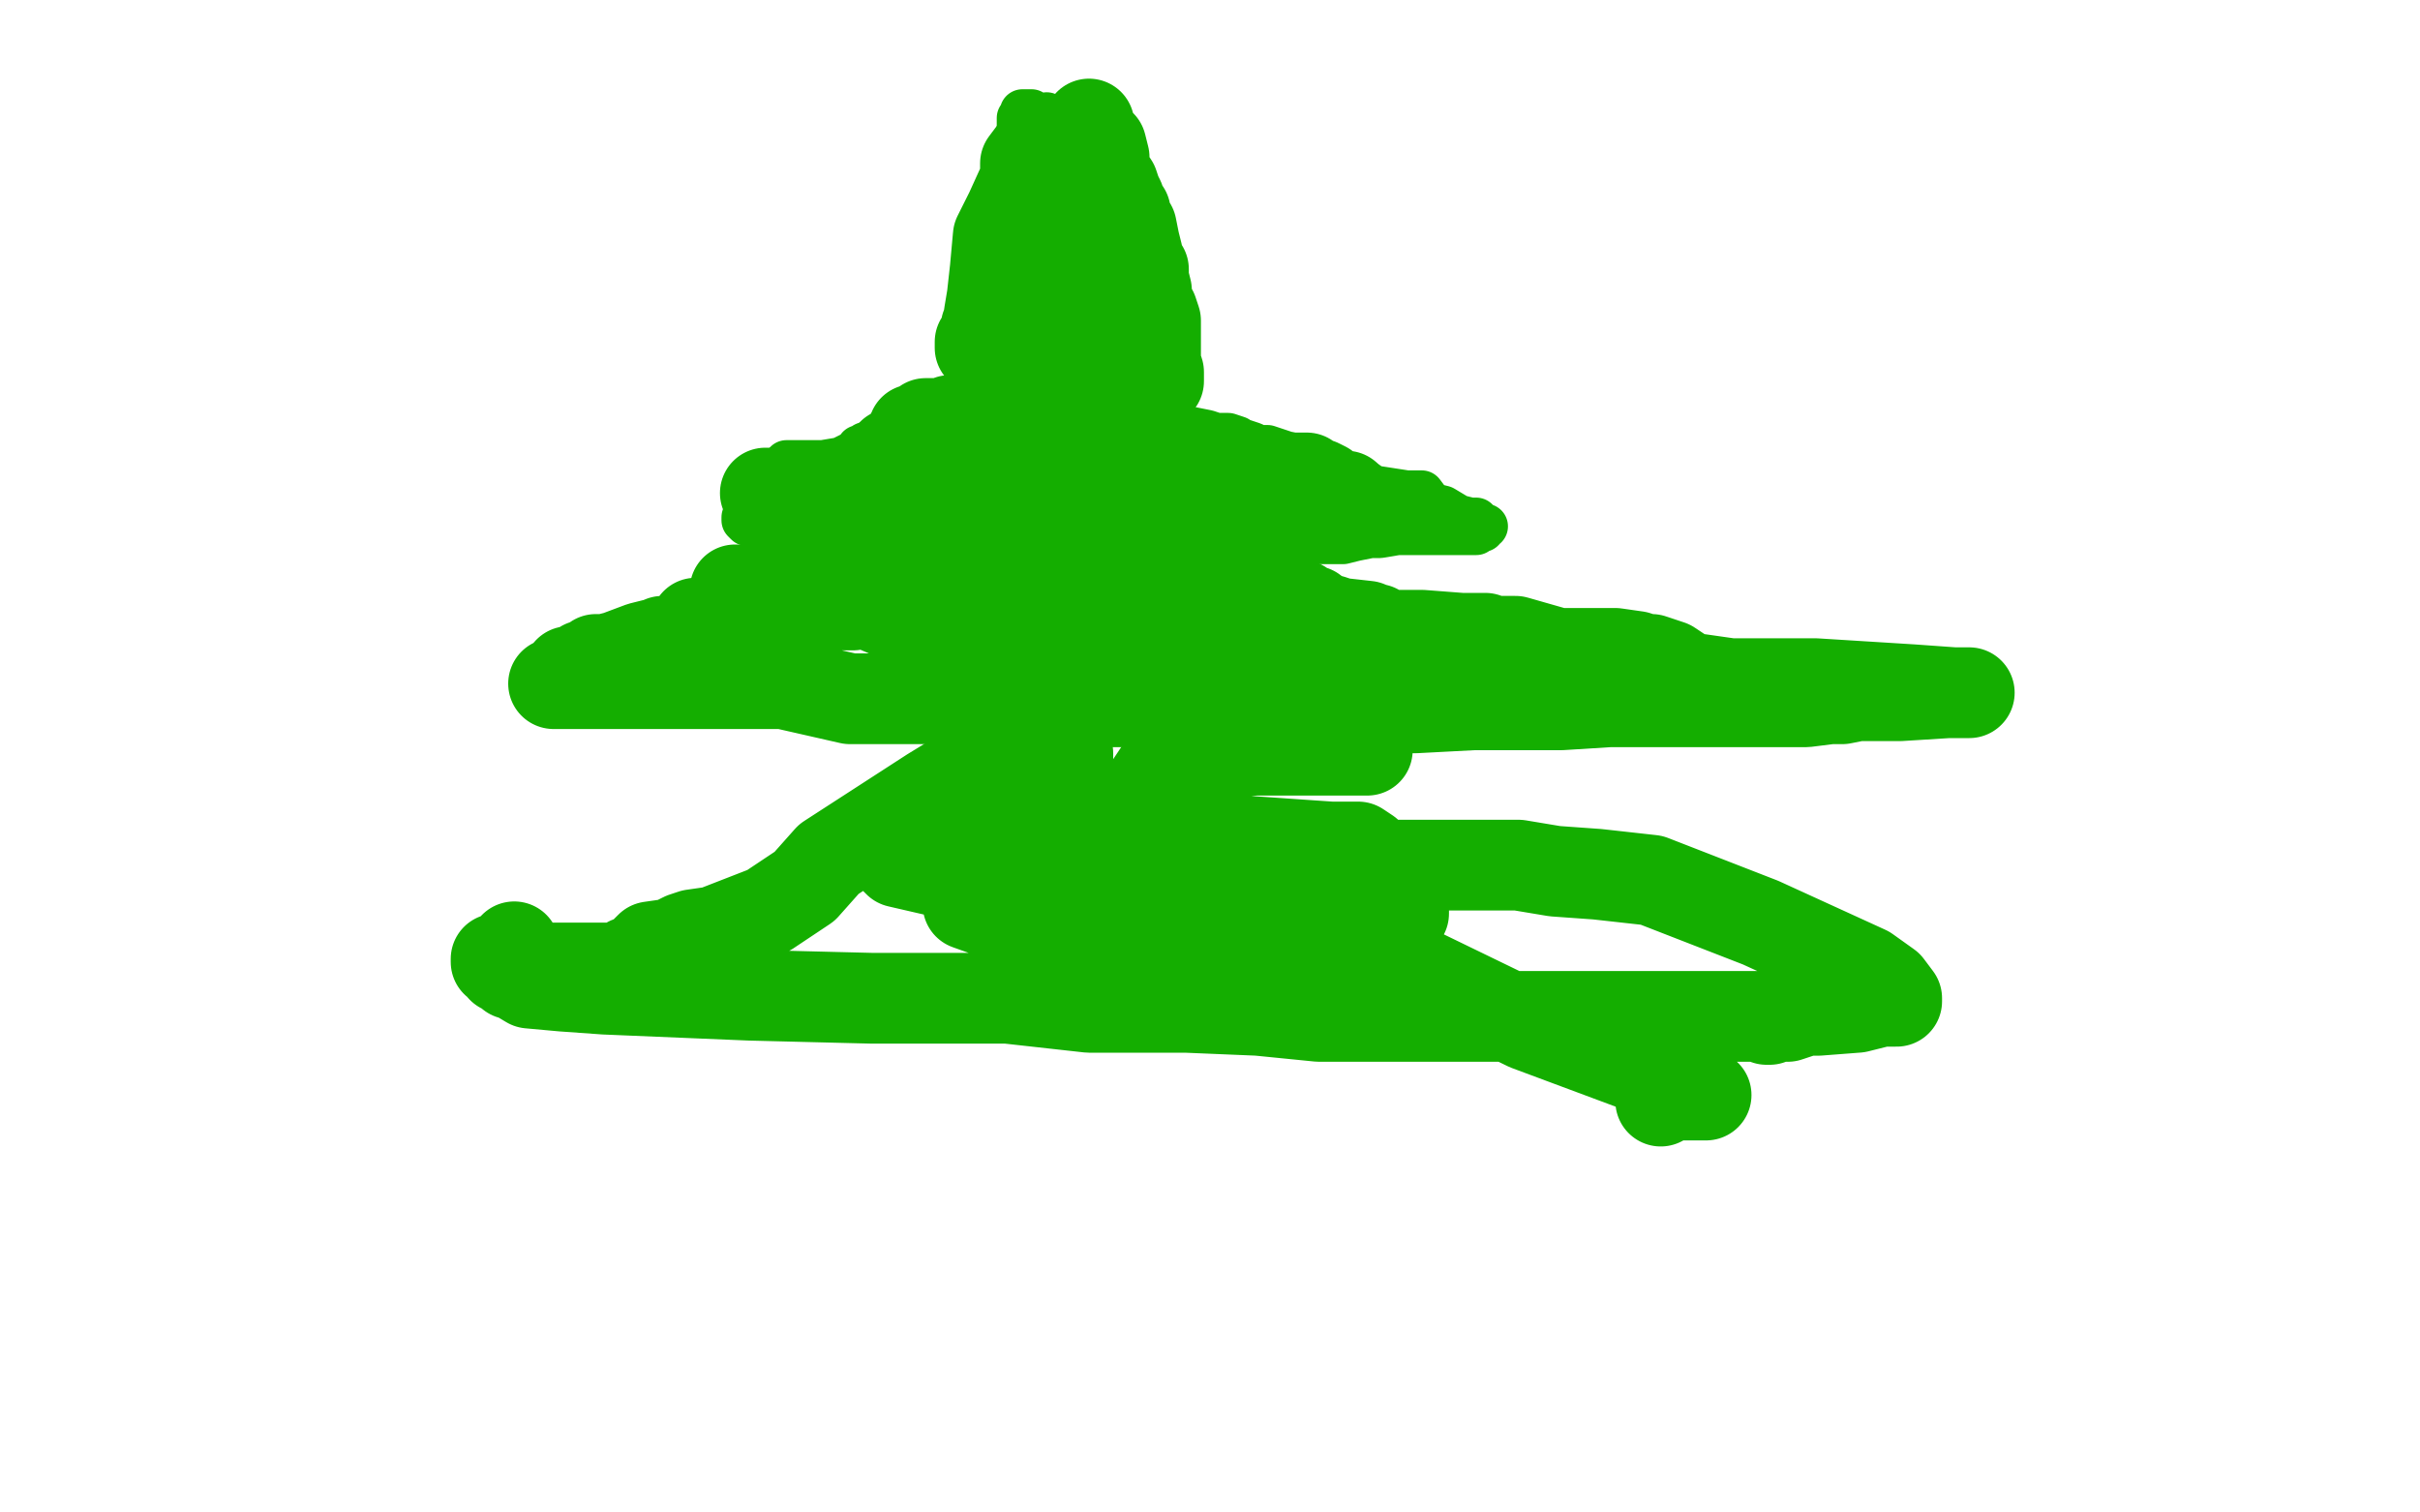 <?xml version="1.0" standalone="no"?>
<!DOCTYPE svg PUBLIC "-//W3C//DTD SVG 1.1//EN"
"http://www.w3.org/Graphics/SVG/1.1/DTD/svg11.dtd">

<svg width="800" height="500" version="1.1" xmlns="http://www.w3.org/2000/svg" xmlns:xlink="http://www.w3.org/1999/xlink" style="stroke-antialiasing: false"><desc>This SVG has been created on https://colorillo.com/</desc><rect x='0' y='0' width='800' height='500' style='fill: rgb(255,255,255); stroke-width:0' /><polyline points="343,47 343,48 343,48 343,49 343,49 343,52 343,52 343,54 343,54 343,56 343,56 342,60 342,60 342,66 342,67 342,70 342,72 341,74 340,80 340,84 339,90 338,94 335,97 334,98 333,98 332,100 332,101 332,102 331,102" style="fill: none; stroke: #14ae00; stroke-width: 15; stroke-linejoin: round; stroke-linecap: round; stroke-antialiasing: false; stroke-antialias: 0; opacity: 1.0"/>
<polyline points="353,42 352,42 352,42 352,43 352,43 352,44 352,44 351,44 351,44 351,45 351,48 353,54 354,59 358,68 361,80 362,86" style="fill: none; stroke: #14ae00; stroke-width: 15; stroke-linejoin: round; stroke-linecap: round; stroke-antialiasing: false; stroke-antialias: 0; opacity: 1.0"/>
<polyline points="362,86 366,92 370,98 371,99 372,105 374,106 376,110 377,110 378,111 378,112 379,112 379,113 376,113 375,113 374,113 370,113 370,112 367,112 359,112 352,112 348,112 347,112 338,112 332,112 330,112 330,111 331,111 331,110 332,110 332,106 332,104 332,100 334,94 334,91 334,88 334,85 335,74 336,65 336,59 337,53 337,48 337,47 337,42 337,40 337,39 338,39 338,38 338,37 339,37 340,37 341,37 342,38 342,42 342,51 342,54 342,60 342,64 342,67 342,70 342,73 342,77 342,82 342,88 342,92 342,95 342,96 342,97 343,98 344,98 345,99 346,99 346,100 346,99 346,96 347,92 347,83 347,77 347,76 347,72 347,71 347,70 346,69 346,68 346,66 346,64 346,63 346,60 346,59 346,58 346,57 346,56 346,55 346,54 346,53 346,52 346,51 346,50 346,49 346,48 346,47 346,46 346,45 346,44 346,43 346,42 346,41 346,40 346,39 346,38 347,39 348,42 349,45 349,51 350,57 350,62 350,66 350,67 350,68 350,71 350,77 350,78 350,81 350,85 350,86 351,86 351,87 351,88 352,88 352,89 353,90 354,90 354,91 356,92 356,93 356,94 357,94 358,94 358,96 359,96 359,97 359,98 360,98 360,99 360,100" style="fill: none; stroke: #14ae00; stroke-width: 15; stroke-linejoin: round; stroke-linecap: round; stroke-antialiasing: false; stroke-antialias: 0; opacity: 1.0"/>
<polyline points="352,113 351,114 351,114 351,115 351,115 351,116 351,116 350,116 350,116 350,117 350,117 349,118 349,118 348,122 347,125 347,126 347,129 347,130 346,132 345,132 344,133 343,134 342,135 341,136 340,136 339,138 333,138 332,139 329,140 326,140 318,141 312,142 310,142 308,143 301,144 298,145 294,146 289,147 288,147 286,147 285,148 284,148 283,150 282,150 278,152 272,153 271,154 268,154 266,155 263,156 262,157 262,158 261,158 260,158 256,162 253,163 252,166 252,168 251,168 248,170 248,171 247,171 246,171 246,172 247,173 250,173 260,173 264,174 272,174 276,175 282,176 290,176 303,176 320,176 333,176 346,176 356,176 368,178 380,178 394,178 402,178 415,179 432,179 437,179 444,179 448,178 453,177 456,177 462,176 465,176 468,176 471,176 472,176 473,176 476,176 482,176 486,176 487,176 488,176 488,175 490,175 490,174 491,174 488,173 488,172 486,172 482,171 477,168 473,167 470,163 466,163 465,163 452,161 452,160 448,160 445,157 444,157 440,156 434,152 425,150 419,148 416,148 414,147 411,146 410,146 409,145 406,144 402,144 399,143 394,142 388,141 388,140 386,139 385,138 384,138 380,135 377,132 376,132 375,132 374,132 374,131 371,130 368,129 364,128 361,124 360,124 359,124 359,123 358,122 355,122 354,122 353,122 352,122 351,124 344,128 341,131 340,134 334,135 333,136 332,136 331,136 330,137 330,138 329,138 328,138 327,138 327,139 326,139 326,140 322,142 321,143 318,144 317,147 316,148 313,148 312,148 309,150 306,150 301,152 298,152 290,153 289,153 288,153 286,153 285,153 280,153 278,153 273,153 267,153 261,153 260,153 261,153 262,153 268,153 274,154 280,154 283,154 284,154 290,154 301,154 310,154 316,154 319,154 324,154 330,153 333,153 340,152 349,150 355,149 356,148 357,146 361,146 364,146 370,144 371,143 370,143 367,143 366,144 363,144 357,146 356,146 356,147 352,148 350,149 350,152 349,152 349,153 348,153 348,154 347,154 346,154 344,155 343,155 340,155 337,155 336,155 335,155" style="fill: none; stroke: #14ae00; stroke-width: 15; stroke-linejoin: round; stroke-linecap: round; stroke-antialiasing: false; stroke-antialias: 0; opacity: 1.0"/>
<polyline points="358,118 358,119 358,119 357,120 357,120 356,123 356,123 356,124 356,124 354,127 354,127 350,131 350,131 346,135 343,136 342,137 339,138 336,139 328,139 324,139 320,139 318,139 314,139 314,140 308,140 306,140 304,142 303,142 302,142 302,143 301,144 300,146 298,150 295,150 294,152 294,153 292,156 288,159 288,160 288,161 286,161 284,162 282,162 281,162 280,163 278,163 275,163 268,163 260,163 254,163 253,163 254,163 262,163 270,163 278,163 284,163 288,163 296,163 304,163 314,163 323,162 329,162 338,162 350,162 363,162 372,162 375,162 376,162 377,162 378,162 380,162 388,162 395,162 396,162 396,161 397,161 398,161 402,161 408,161 410,161 418,161 428,161 429,164 430,164 432,164 439,164 445,164 443,164 442,164 438,161 436,160 434,160 432,158 426,158 421,158 409,154 400,152 394,152 386,152 383,151 380,150 379,150 378,150 377,149 374,148 371,147 367,143 364,143 363,142 362,141 358,138 357,138 357,137 356,136 355,132 355,128 355,127 355,126 354,126 354,125 354,124 354,123 354,121 354,120 354,121 354,127 354,133 354,136 354,138 353,138 353,139 352,139 352,142 350,144 348,146 346,148 346,150 344,154 341,155 340,156 339,157 338,157 338,158 338,159 338,160 337,160 336,160 336,161 336,162" style="fill: none; stroke: #14ae00; stroke-width: 30; stroke-linejoin: round; stroke-linecap: round; stroke-antialiasing: false; stroke-antialias: 0; opacity: 1.0"/>
<polyline points="348,116 347,118 347,118 347,122 347,122 346,125 346,125 345,126 345,126 344,126 344,126 344,128 344,128 343,128 343,128" style="fill: none; stroke: #14ae00; stroke-width: 30; stroke-linejoin: round; stroke-linecap: round; stroke-antialiasing: false; stroke-antialias: 0; opacity: 1.0"/>
<circle cx="352.5" cy="139.5" r="15" style="fill: #14ae00; stroke-antialiasing: false; stroke-antialias: 0; opacity: 1.0"/>
<polyline points="342,50 339,54 339,54 339,59 339,59 334,70 334,70 330,78 330,78 329,89 329,89 328,98 328,98 327,104 327,104 327,108 326,108 326,110 326,112 325,113 324,113 324,114 324,115 324,113" style="fill: none; stroke: #14ae00; stroke-width: 30; stroke-linejoin: round; stroke-linecap: round; stroke-antialiasing: false; stroke-antialias: 0; opacity: 1.0"/>
<polyline points="360,41 360,42 360,42 360,44 360,44 364,48 364,48 365,52 365,52 365,54 365,54 366,58 366,58 368,61 368,61 369,64 370,66 370,69 371,70 372,70 372,74 374,75 375,80 376,84 376,85 376,86 377,88 378,89 378,92 379,96 379,97 380,102 381,103 382,106 382,110 382,111 382,112 382,114 382,115 382,118 382,120 383,123 383,124 383,125 383,126" style="fill: none; stroke: #14ae00; stroke-width: 30; stroke-linejoin: round; stroke-linecap: round; stroke-antialiasing: false; stroke-antialias: 0; opacity: 1.0"/>
<polyline points="336,160 334,161 334,161 334,162 334,162 334,164 334,164 334,165 334,165 334,166 334,166 333,166 333,166 332,167 331,168 328,170 326,173 324,177 320,180 316,186 313,188 312,189 310,190 310,193 308,194 302,196 301,196 298,196 295,197 292,198 288,198 282,200 281,200 275,200 269,201 256,202 245,202 238,205 230,206 227,210 224,211 222,212 219,212 219,213 216,213 212,214 204,217 200,218 199,218 198,218 197,218 196,219 196,220 194,220 193,220 193,221 192,221 192,222 191,222 190,222 188,222 188,223 184,226 183,226 192,226 204,226 213,226 221,226 227,226 230,226 243,226 259,226 281,231 300,231 318,231 329,232 348,232 369,232 390,232 409,232 417,234 436,234 444,234 458,234 468,234 487,233 504,233 516,233 532,232 548,232 565,232 581,232 597,232 605,231 609,231 614,230 628,230 644,229 650,229 651,229 650,229 646,229 632,228 616,227 600,226 596,226 590,226 582,226 572,226 558,224 552,220 546,218 544,218 541,217 534,216 515,216 501,212 496,212 494,212 492,212 491,211 483,211 470,210 458,210 455,208 454,208 453,208 452,207 443,206 440,205 436,204 435,204 434,202 433,202 430,200 426,200 422,196 414,196 408,194 406,191 405,191 404,190 397,190 394,189 387,185 386,185 391,186 394,186 400,190 409,195 412,196 409,196 400,196 371,196 311,196 256,195 243,195 246,195 250,195 258,195 264,195 268,195 269,195 270,195 271,195 272,196 274,196 288,200 302,206 313,211 314,211 318,212 319,212 322,212 332,212 356,213 376,219 382,220 383,220 384,220 389,220 395,220 396,220 398,220 400,220" style="fill: none; stroke: #14ae00; stroke-width: 30; stroke-linejoin: round; stroke-linecap: round; stroke-antialiasing: false; stroke-antialias: 0; opacity: 1.0"/>
<polyline points="372,223 369,223 369,223 366,224 366,224 362,227 362,227 359,228 359,228 346,240 346,240 337,246 337,246 326,251 326,251 308,262 291,273 274,284 266,293 254,301 236,308 229,309 226,310 222,312 215,313 212,316 212,318 208,318 207,320 204,320 203,320 196,320 182,320 169,320 166,320 165,318 164,318 164,317 165,317 168,316 169,315 170,314 170,313 170,314 170,315 170,316 169,317 168,318 168,319 168,320 169,322 170,322 175,325 186,326 200,327 224,328 248,329 288,330 312,330 333,330 360,333 392,333 416,334 436,336 459,336 483,336 512,336 534,336 539,336 560,336 571,336 580,336 583,336 584,337 585,337 586,336 591,336 597,334 601,334 614,333 622,331 626,331 627,331 627,330 624,326 617,321 582,305 546,291 528,289 514,288 502,286 489,286 470,286 449,286 443,286 435,285 427,285 422,285 420,288 412,287 397,278 383,269 382,269 382,268 381,268 381,267 380,266 380,265 380,264 380,260 384,254 393,252 402,249 415,248 431,248 447,248 452,248 452,247 452,244 452,240 452,232 452,225 452,222 451,222 446,220 442,220 438,220 430,220 426,220 426,221 425,221 424,222 421,222 404,222 396,222 390,222 390,223 390,226 390,232 392,238 397,250 398,258 399,266 399,275 396,284 392,288 379,292 368,296 354,298 337,305 334,306 334,303 341,291 349,282 353,272 356,268 348,269 342,273 309,278 308,278 310,274 325,261 344,250 350,250 353,249 353,252 352,255 348,262 338,270 325,277 322,278 319,279 322,279 328,279 338,279 364,279 378,282 416,283 438,283 451,283 452,283 452,282 449,280 440,280 411,278 365,278 349,278 336,278 329,278 320,278 310,279 301,283 298,284 297,284 296,284 297,285 310,288 334,289 384,291 420,298 450,300 462,300 464,300 464,302 461,303 439,306 390,306 334,304 320,299 320,298 324,294 328,293 368,294 437,306 505,339 556,358 564,362 562,362 559,362 554,362 550,362 549,364" style="fill: none; stroke: #14ae00; stroke-width: 30; stroke-linejoin: round; stroke-linecap: round; stroke-antialiasing: false; stroke-antialias: 0; opacity: 1.0"/>
</svg>

